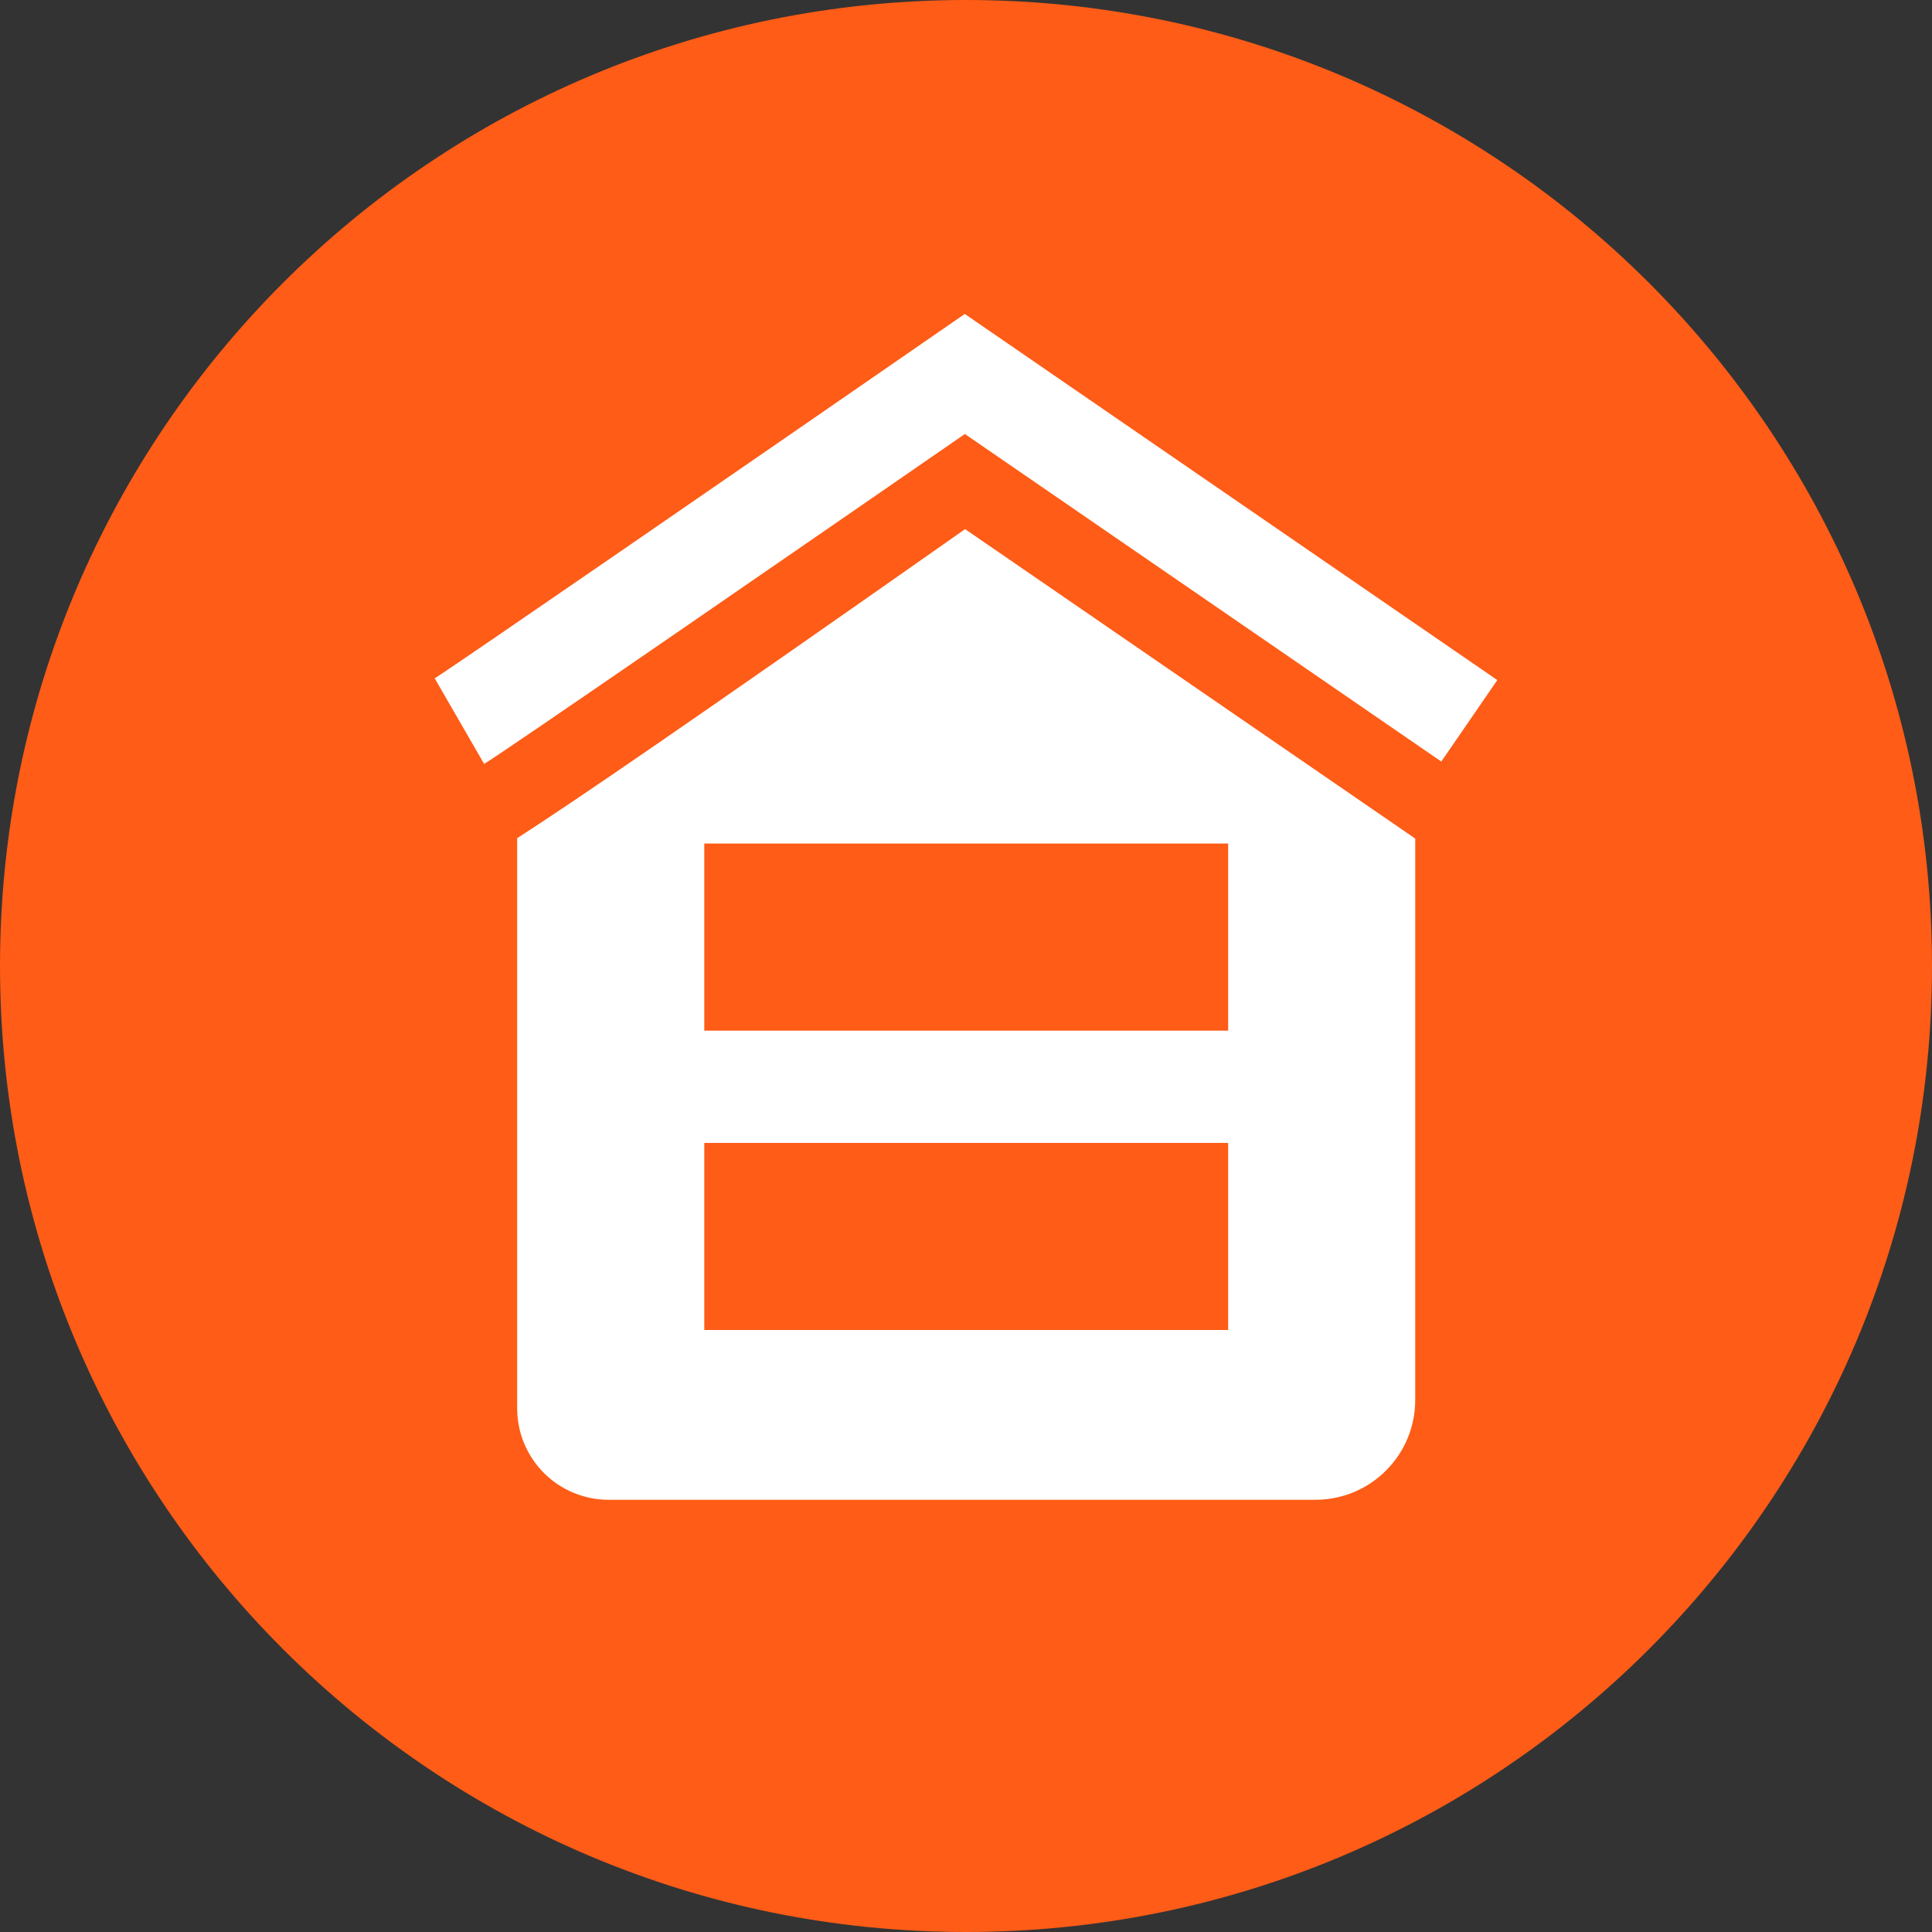 <svg width="80" height="80" viewBox="0 0 80 80" fill="none" xmlns="http://www.w3.org/2000/svg">
<rect x="0" y="0" width="80" height="80" fill="#333333" stroke="none"/>
<path d="M40 80C62.091 80 80 62.091 80 40C80 17.909 62.091 0 40 0C17.909 0 0 17.909 0 40C0 62.091 17.909 80 40 80Z" fill="#FE5C17"/>
<path fill-rule="evenodd" clip-rule="evenodd" d="M58.602 34.724L58.601 57.971C58.602 58.514 58.495 59.051 58.287 59.553C58.08 60.054 57.775 60.509 57.391 60.893C57.008 61.277 56.552 61.581 56.051 61.789C55.55 61.996 55.012 62.103 54.47 62.103H25.203C24.706 62.103 24.213 62.006 23.753 61.815C23.294 61.625 22.876 61.346 22.524 60.995C22.173 60.643 21.894 60.226 21.703 59.766C21.513 59.307 21.415 58.814 21.415 58.317V34.706C23.637 33.283 28.545 29.929 39.963 21.91L58.602 34.724ZM29.163 47.325V55.072H50.856L50.856 47.325H29.163ZM29.163 34.93V42.677H50.856L50.856 34.93H29.163Z" fill="white"/>
<path d="M62 28.161L59.681 31.534L39.954 17.971C33.368 22.52 20.679 31.275 20.046 31.631L18 28.088C18.779 27.606 30.859 19.282 38.788 13.802L39.949 13L62 28.161Z" fill="white"/>
</svg>
